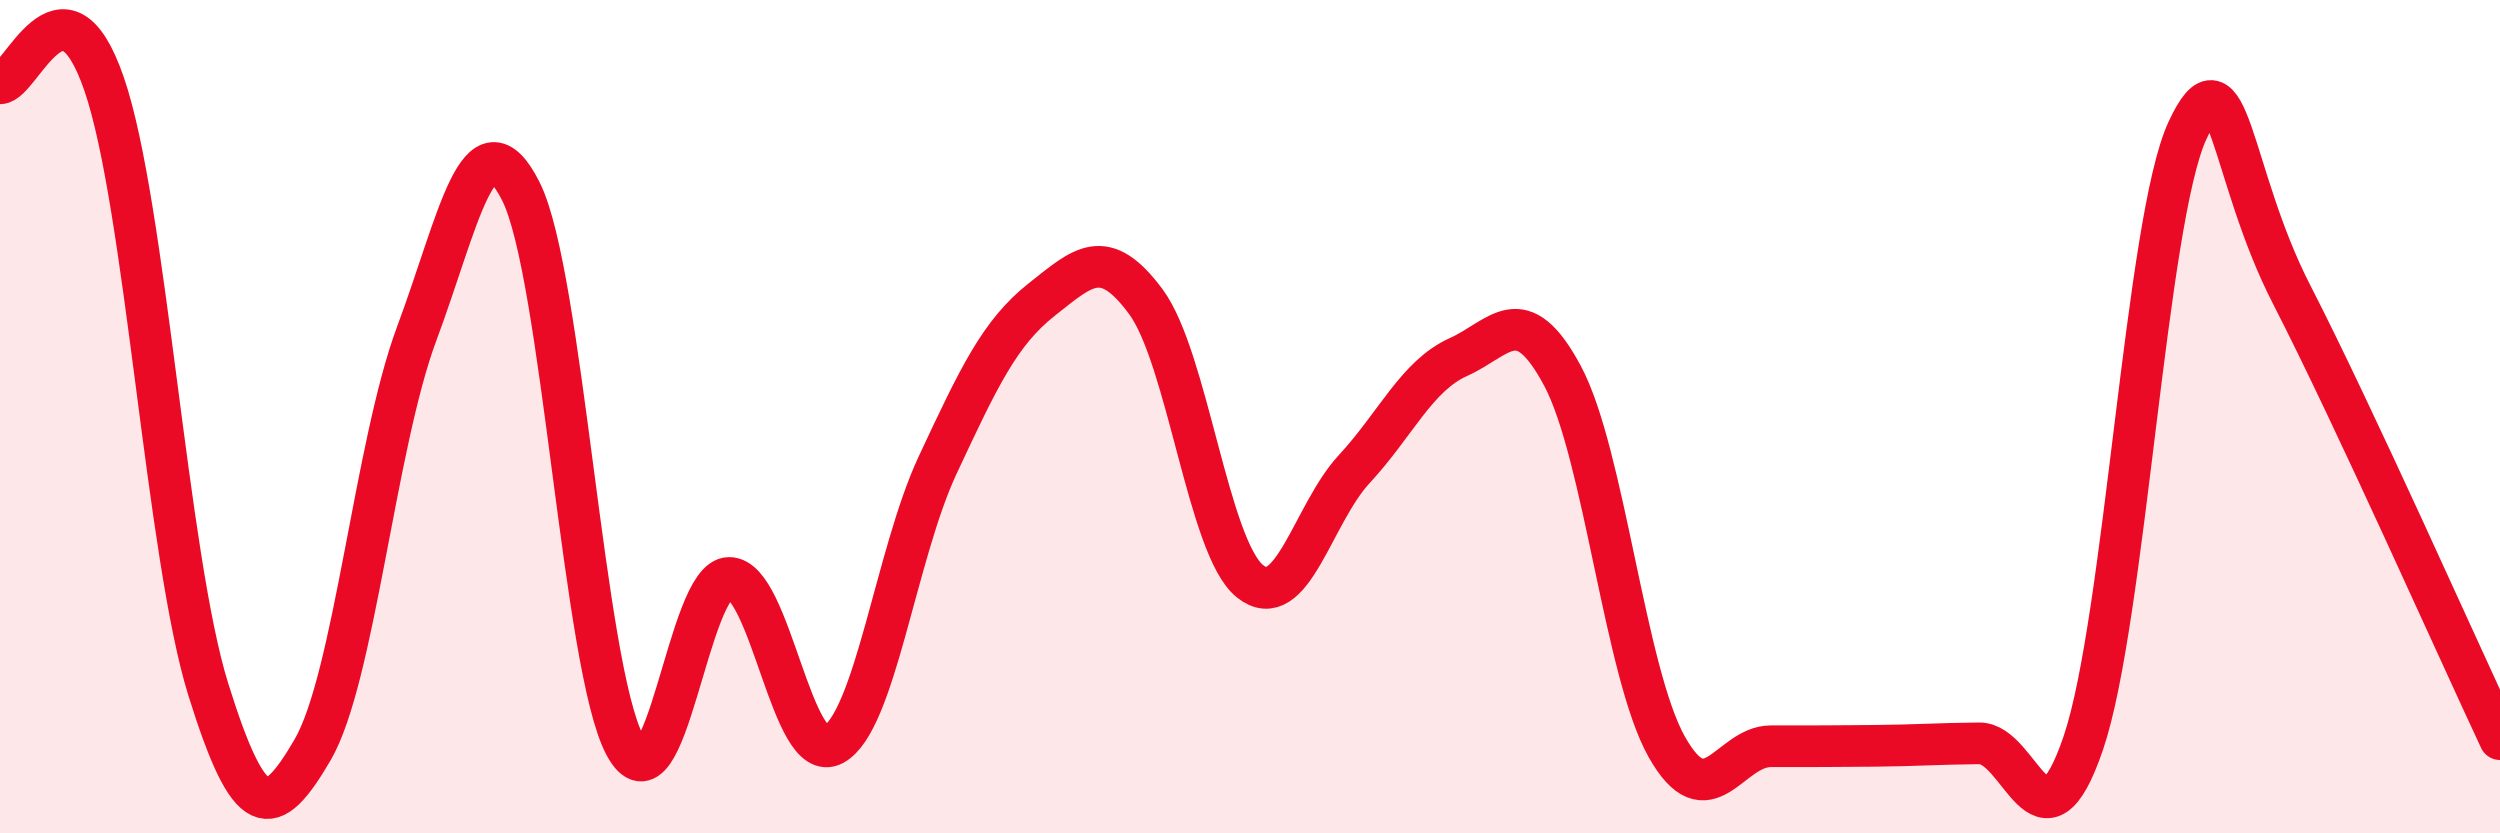 
    <svg width="60" height="20" viewBox="0 0 60 20" xmlns="http://www.w3.org/2000/svg">
      <path
        d="M 0,2 C 0.5,2 1.5,-0.89 2.5,2.02 C 3.5,4.93 4,13.35 5,16.55 C 6,19.75 6.5,19.71 7.5,18 C 8.5,16.29 9,10.69 10,8.01 C 11,5.33 11.5,2.61 12.5,4.59 C 13.5,6.57 14,16.03 15,17.89 C 16,19.75 16.5,13.87 17.5,13.87 C 18.5,13.87 19,18.41 20,17.87 C 21,17.33 21.5,13.31 22.5,11.17 C 23.5,9.03 24,7.98 25,7.19 C 26,6.4 26.5,5.89 27.5,7.24 C 28.5,8.59 29,13.15 30,13.95 C 31,14.75 31.5,12.34 32.5,11.26 C 33.5,10.18 34,9.02 35,8.57 C 36,8.12 36.5,7.15 37.5,9.02 C 38.5,10.89 39,16.14 40,17.92 C 41,19.7 41.5,17.91 42.5,17.91 C 43.5,17.91 44,17.91 45,17.9 C 46,17.89 46.5,17.85 47.5,17.84 C 48.5,17.83 49,20.77 50,17.83 C 51,14.89 51.5,5.28 52.5,3.13 C 53.5,0.98 53.5,4.15 55,7.07 C 56.5,9.99 59,15.61 60,17.74L60 20L0 20Z"
        fill="#EB0A25"
        opacity="0.1"
        stroke-linecap="round"
        stroke-linejoin="round"
      />
      <path
        d="M 0,2 C 0.5,2 1.5,-0.89 2.5,2.02 C 3.5,4.93 4,13.35 5,16.55 C 6,19.75 6.5,19.71 7.5,18 C 8.5,16.29 9,10.69 10,8.01 C 11,5.33 11.5,2.61 12.5,4.59 C 13.5,6.57 14,16.03 15,17.89 C 16,19.75 16.5,13.87 17.5,13.87 C 18.5,13.87 19,18.41 20,17.87 C 21,17.33 21.5,13.31 22.5,11.17 C 23.5,9.03 24,7.98 25,7.19 C 26,6.4 26.5,5.89 27.5,7.24 C 28.5,8.59 29,13.15 30,13.95 C 31,14.75 31.5,12.34 32.5,11.26 C 33.5,10.18 34,9.02 35,8.57 C 36,8.12 36.5,7.15 37.5,9.02 C 38.5,10.89 39,16.14 40,17.92 C 41,19.7 41.5,17.91 42.5,17.91 C 43.5,17.91 44,17.91 45,17.9 C 46,17.89 46.5,17.85 47.5,17.84 C 48.5,17.83 49,20.77 50,17.83 C 51,14.89 51.5,5.28 52.5,3.13 C 53.5,0.98 53.5,4.15 55,7.07 C 56.5,9.99 59,15.61 60,17.74"
        stroke="#EB0A25"
        stroke-width="1"
        fill="none"
        stroke-linecap="round"
        stroke-linejoin="round"
      />
    </svg>
  